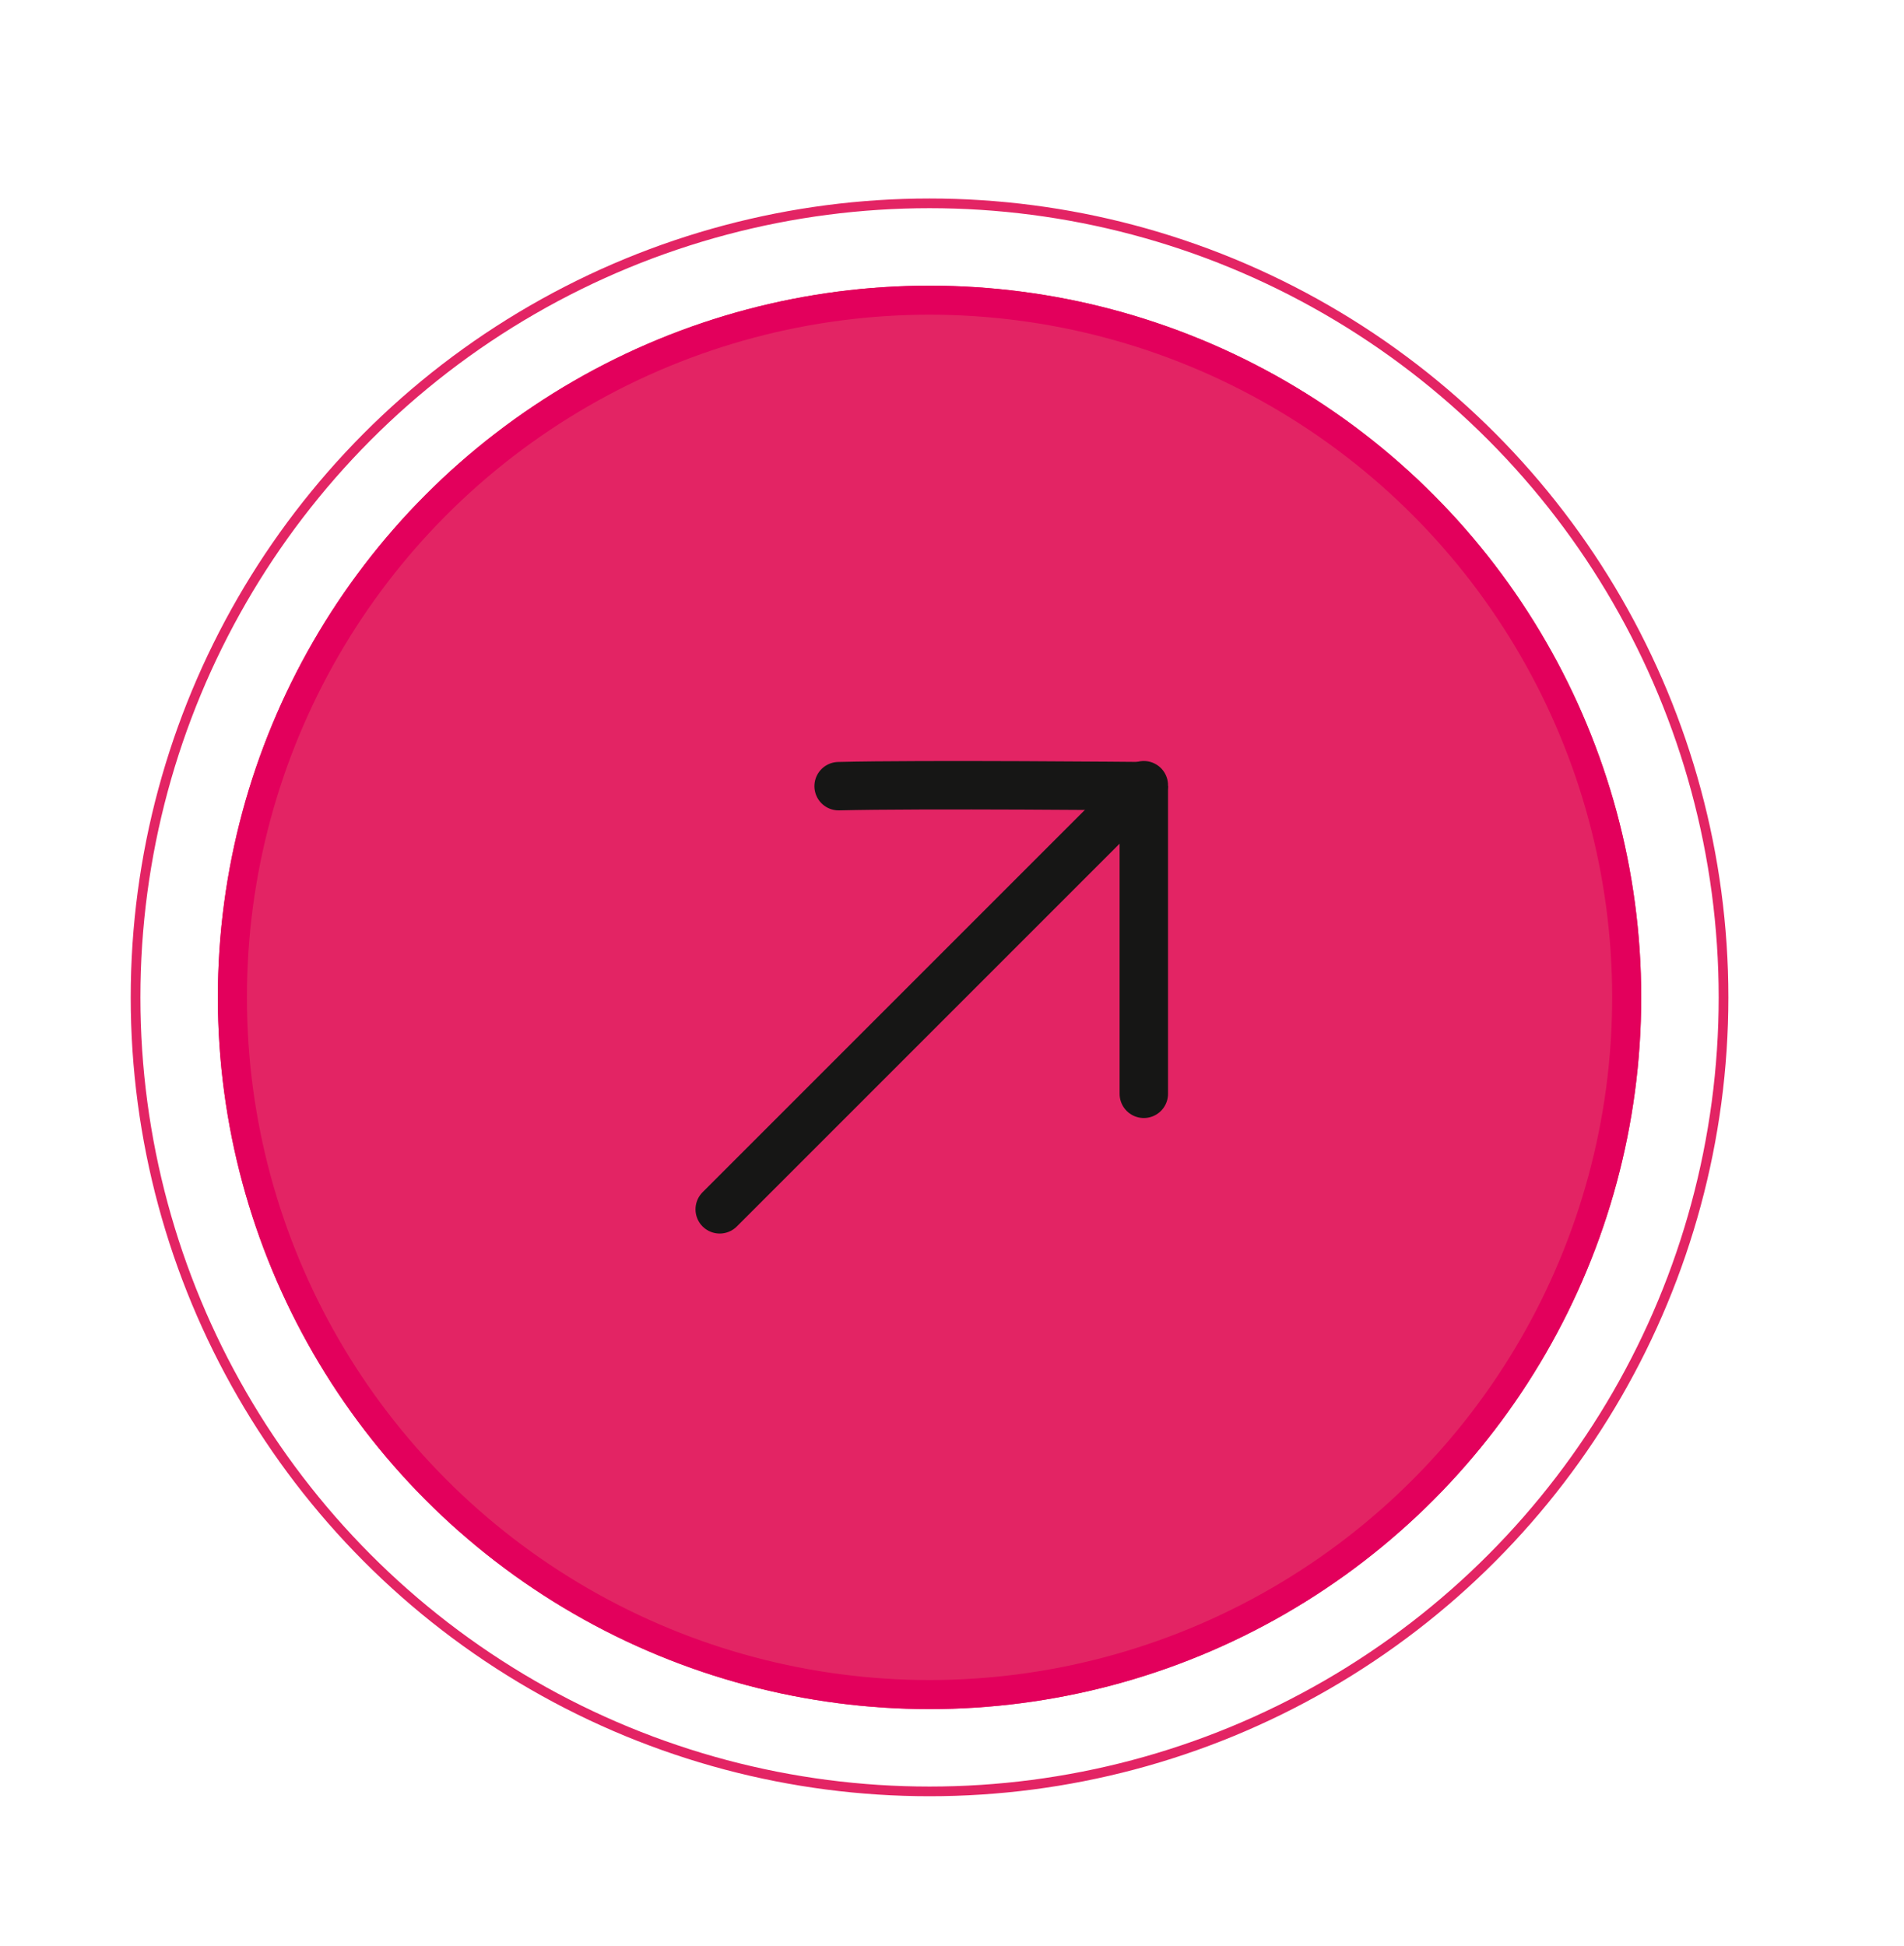 <?xml version="1.0" encoding="UTF-8"?>
<svg id="Livello_1" data-name="Livello 1" xmlns="http://www.w3.org/2000/svg" viewBox="0 0 196.64 201">
  <defs>
    <style>
      .cls-1, .cls-2, .cls-3, .cls-4, .cls-5 {
        fill: none;
      }

      .cls-2 {
        stroke: #e32464;
      }

      .cls-3, .cls-4 {
        stroke: #161615;
        stroke-linecap: round;
        stroke-width: 5px;
      }

      .cls-4 {
        stroke-linejoin: bevel;
      }

      .cls-6 {
        fill: #e32464;
      }

      .cls-5 {
        stroke: #e3005c;
        stroke-width: 3px;
      }
    </style>
  </defs>
  <g id="Ellisse_104" data-name="Ellisse 104">
    <circle class="cls-6" cx="96" cy="103" r="73.5"/>
    <circle class="cls-5" cx="96" cy="103" r="72"/>
  </g>
  <g id="Raggruppa_308" data-name="Raggruppa 308">
    <path id="Tracciato_613" data-name="Tracciato 613" class="cls-4" d="M118.13,112.96v-31.77s-22.94-.22-31.52,0"/>
    <line id="Linea_140" data-name="Linea 140" class="cls-3" x1="118.13" y1="81.09" x2="74.33" y2="124.89"/>
  </g>
  <g id="Ellisse_107" data-name="Ellisse 107">
    <circle class="cls-1" cx="96" cy="103" r="82.5"/>
    <circle class="cls-2" cx="96" cy="103" r="82"/>
  </g>
</svg>